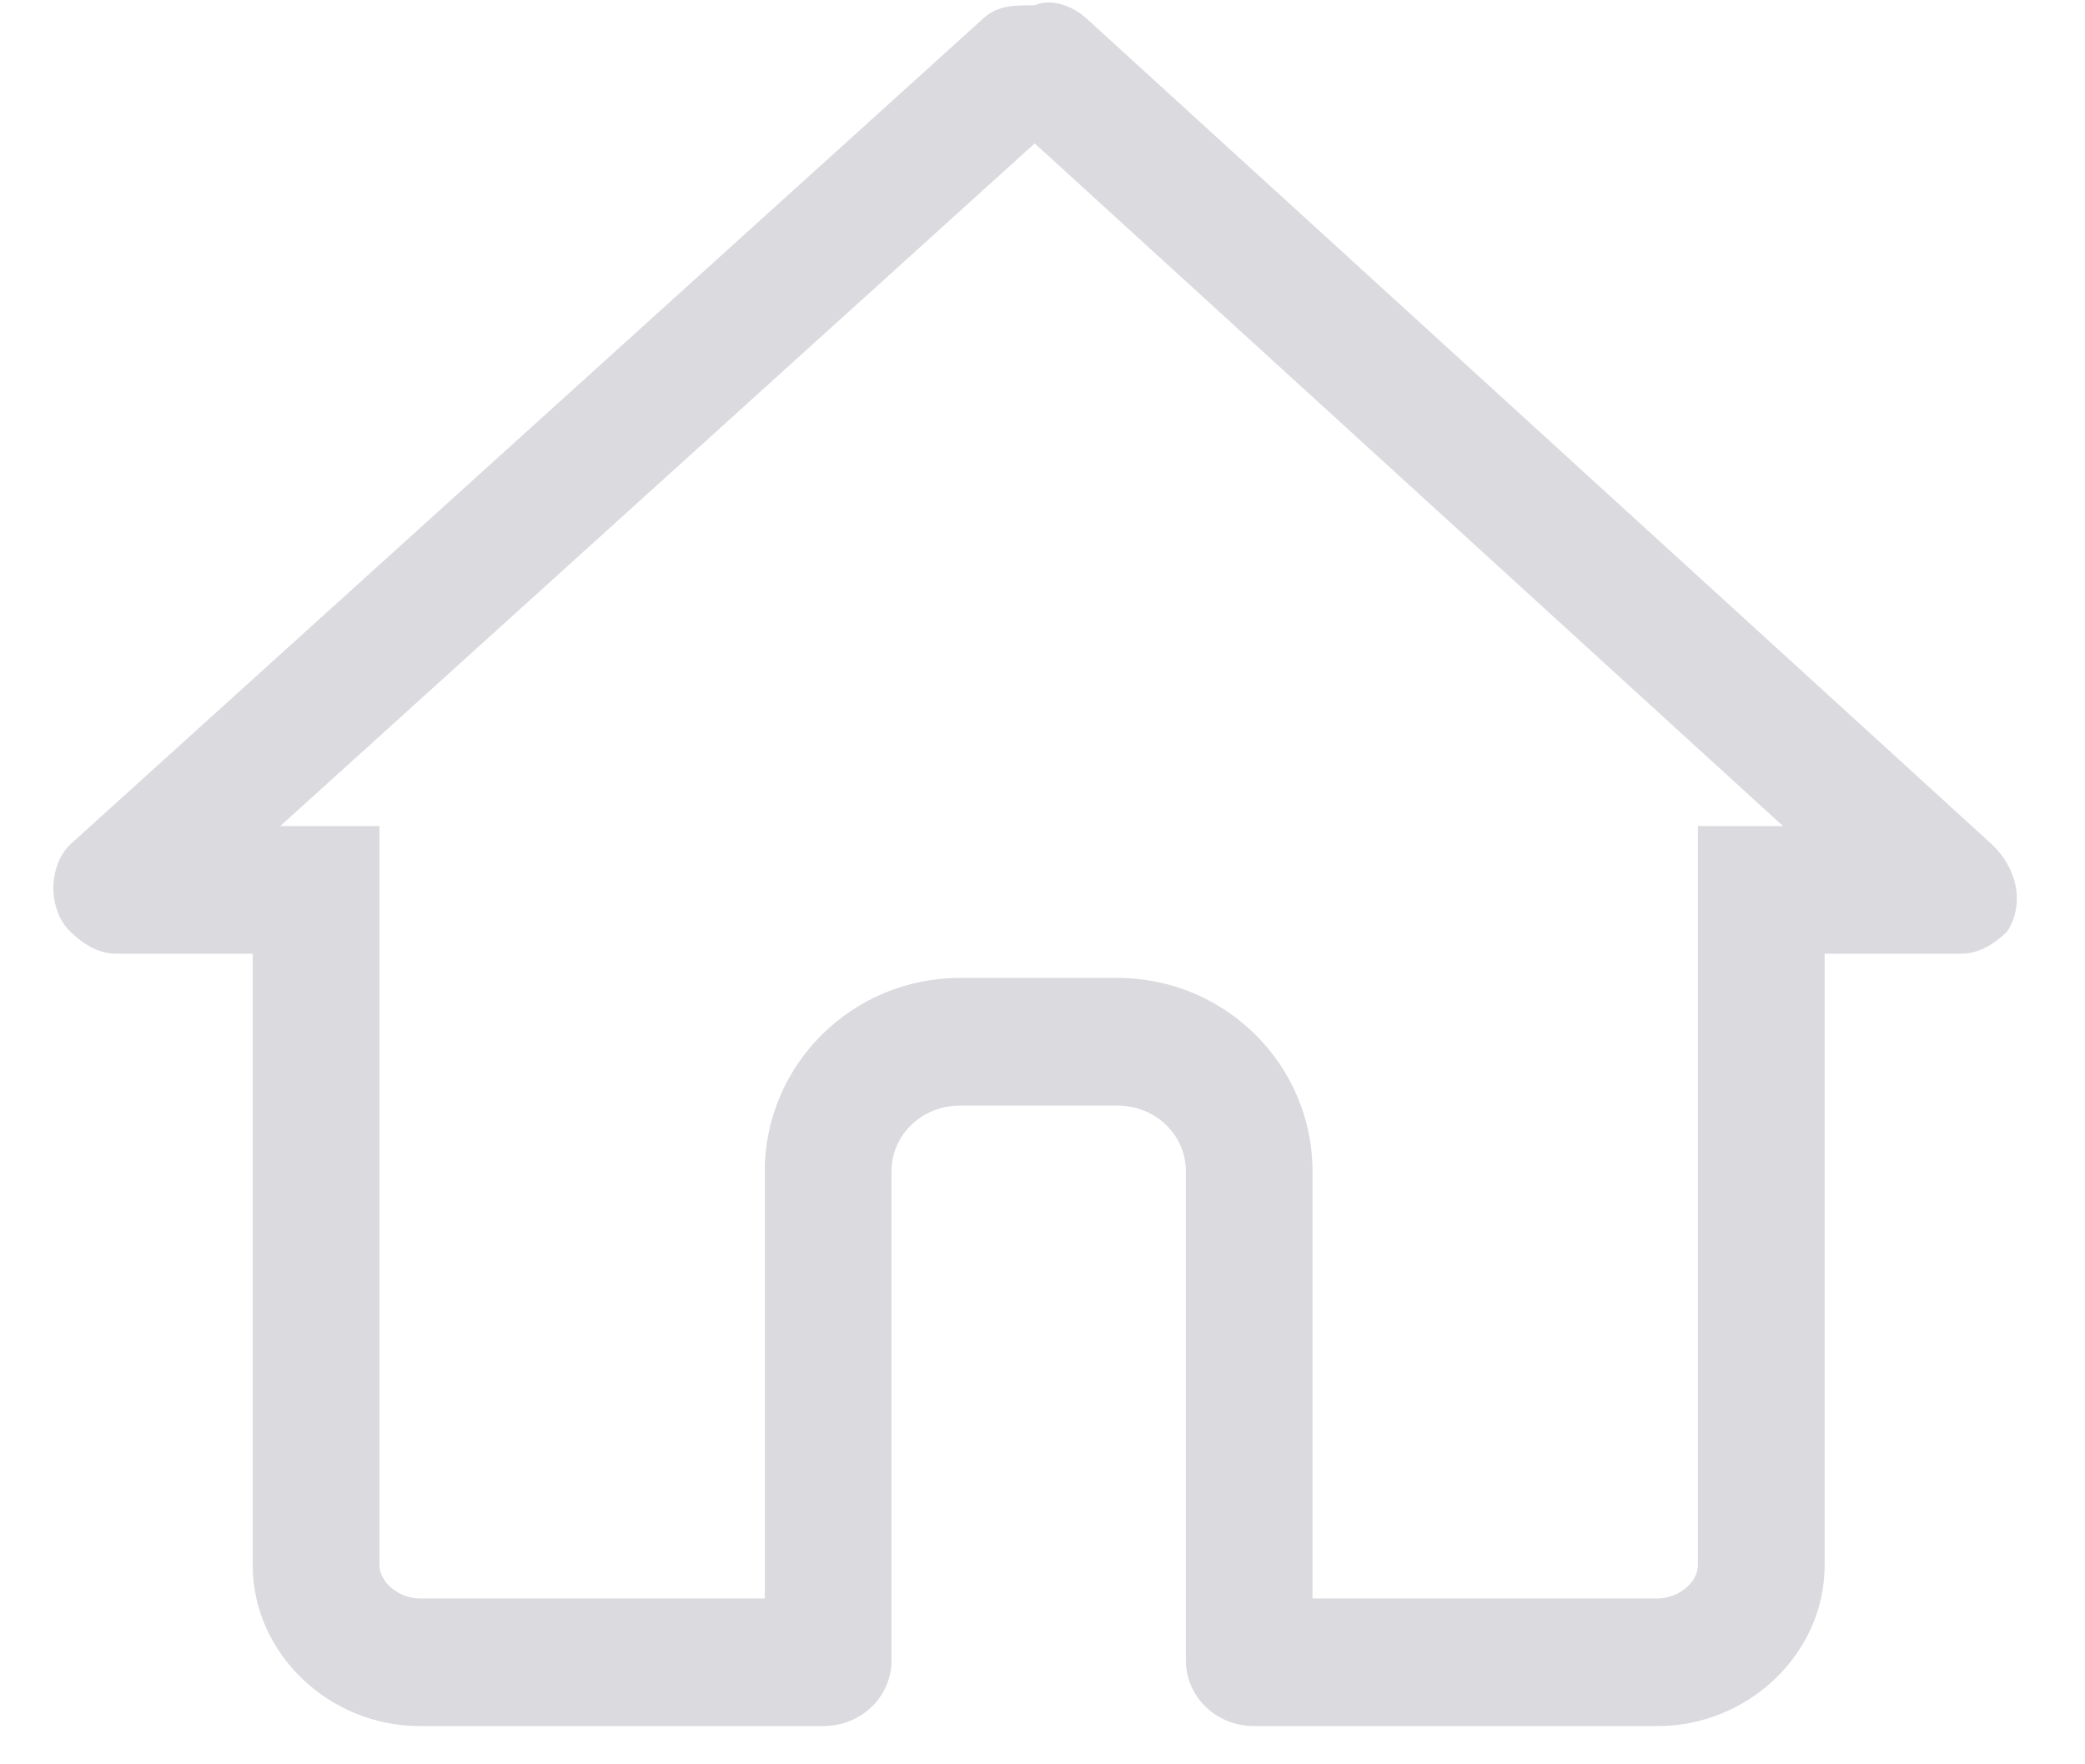 <svg  xmlns="http://www.w3.org/2000/svg" xmlns:xlink="http://www.w3.org/1999/xlink" width="26px" height="22px">
	<path fill-rule="evenodd"  opacity="0.98" fill="rgb(217, 217, 222)" d="M13.568,0.248 C13.379,0.066 13.095,-0.025 12.905,0.066 C12.621,0.066 12.432,0.066 12.242,0.248 L0.879,10.527 C0.595,10.800 0.595,11.346 0.879,11.619 C1.068,11.801 1.258,11.892 1.447,11.892 L3.152,11.892 L3.152,19.522 C3.152,20.613 4.099,21.523 5.235,21.523 L10.265,21.523 C10.739,21.523 11.117,21.159 11.117,20.704 L11.117,14.605 C11.117,14.150 11.496,13.786 11.970,13.786 L13.935,13.786 C14.408,13.786 14.788,14.150 14.788,14.605 L14.788,20.704 C14.788,21.159 15.166,21.523 15.640,21.523 L20.670,21.523 C21.806,21.523 22.753,20.613 22.753,19.522 L22.753,11.892 L24.458,11.892 C24.647,11.892 24.837,11.801 25.026,11.619 C25.215,11.346 25.215,10.891 24.837,10.527 L13.568,0.248 ZM21.173,10.301 L21.173,19.522 C21.173,19.711 20.954,19.931 20.670,19.931 L16.367,19.931 L16.367,14.605 C16.367,13.276 15.276,12.194 13.935,12.194 L11.970,12.194 C10.628,12.194 9.537,13.276 9.537,14.605 L9.537,19.931 L5.235,19.931 C4.952,19.931 4.732,19.711 4.732,19.522 L4.732,10.301 L3.494,10.301 L12.903,1.788 L22.235,10.301 L21.173,10.301 Z"/>
</svg>
